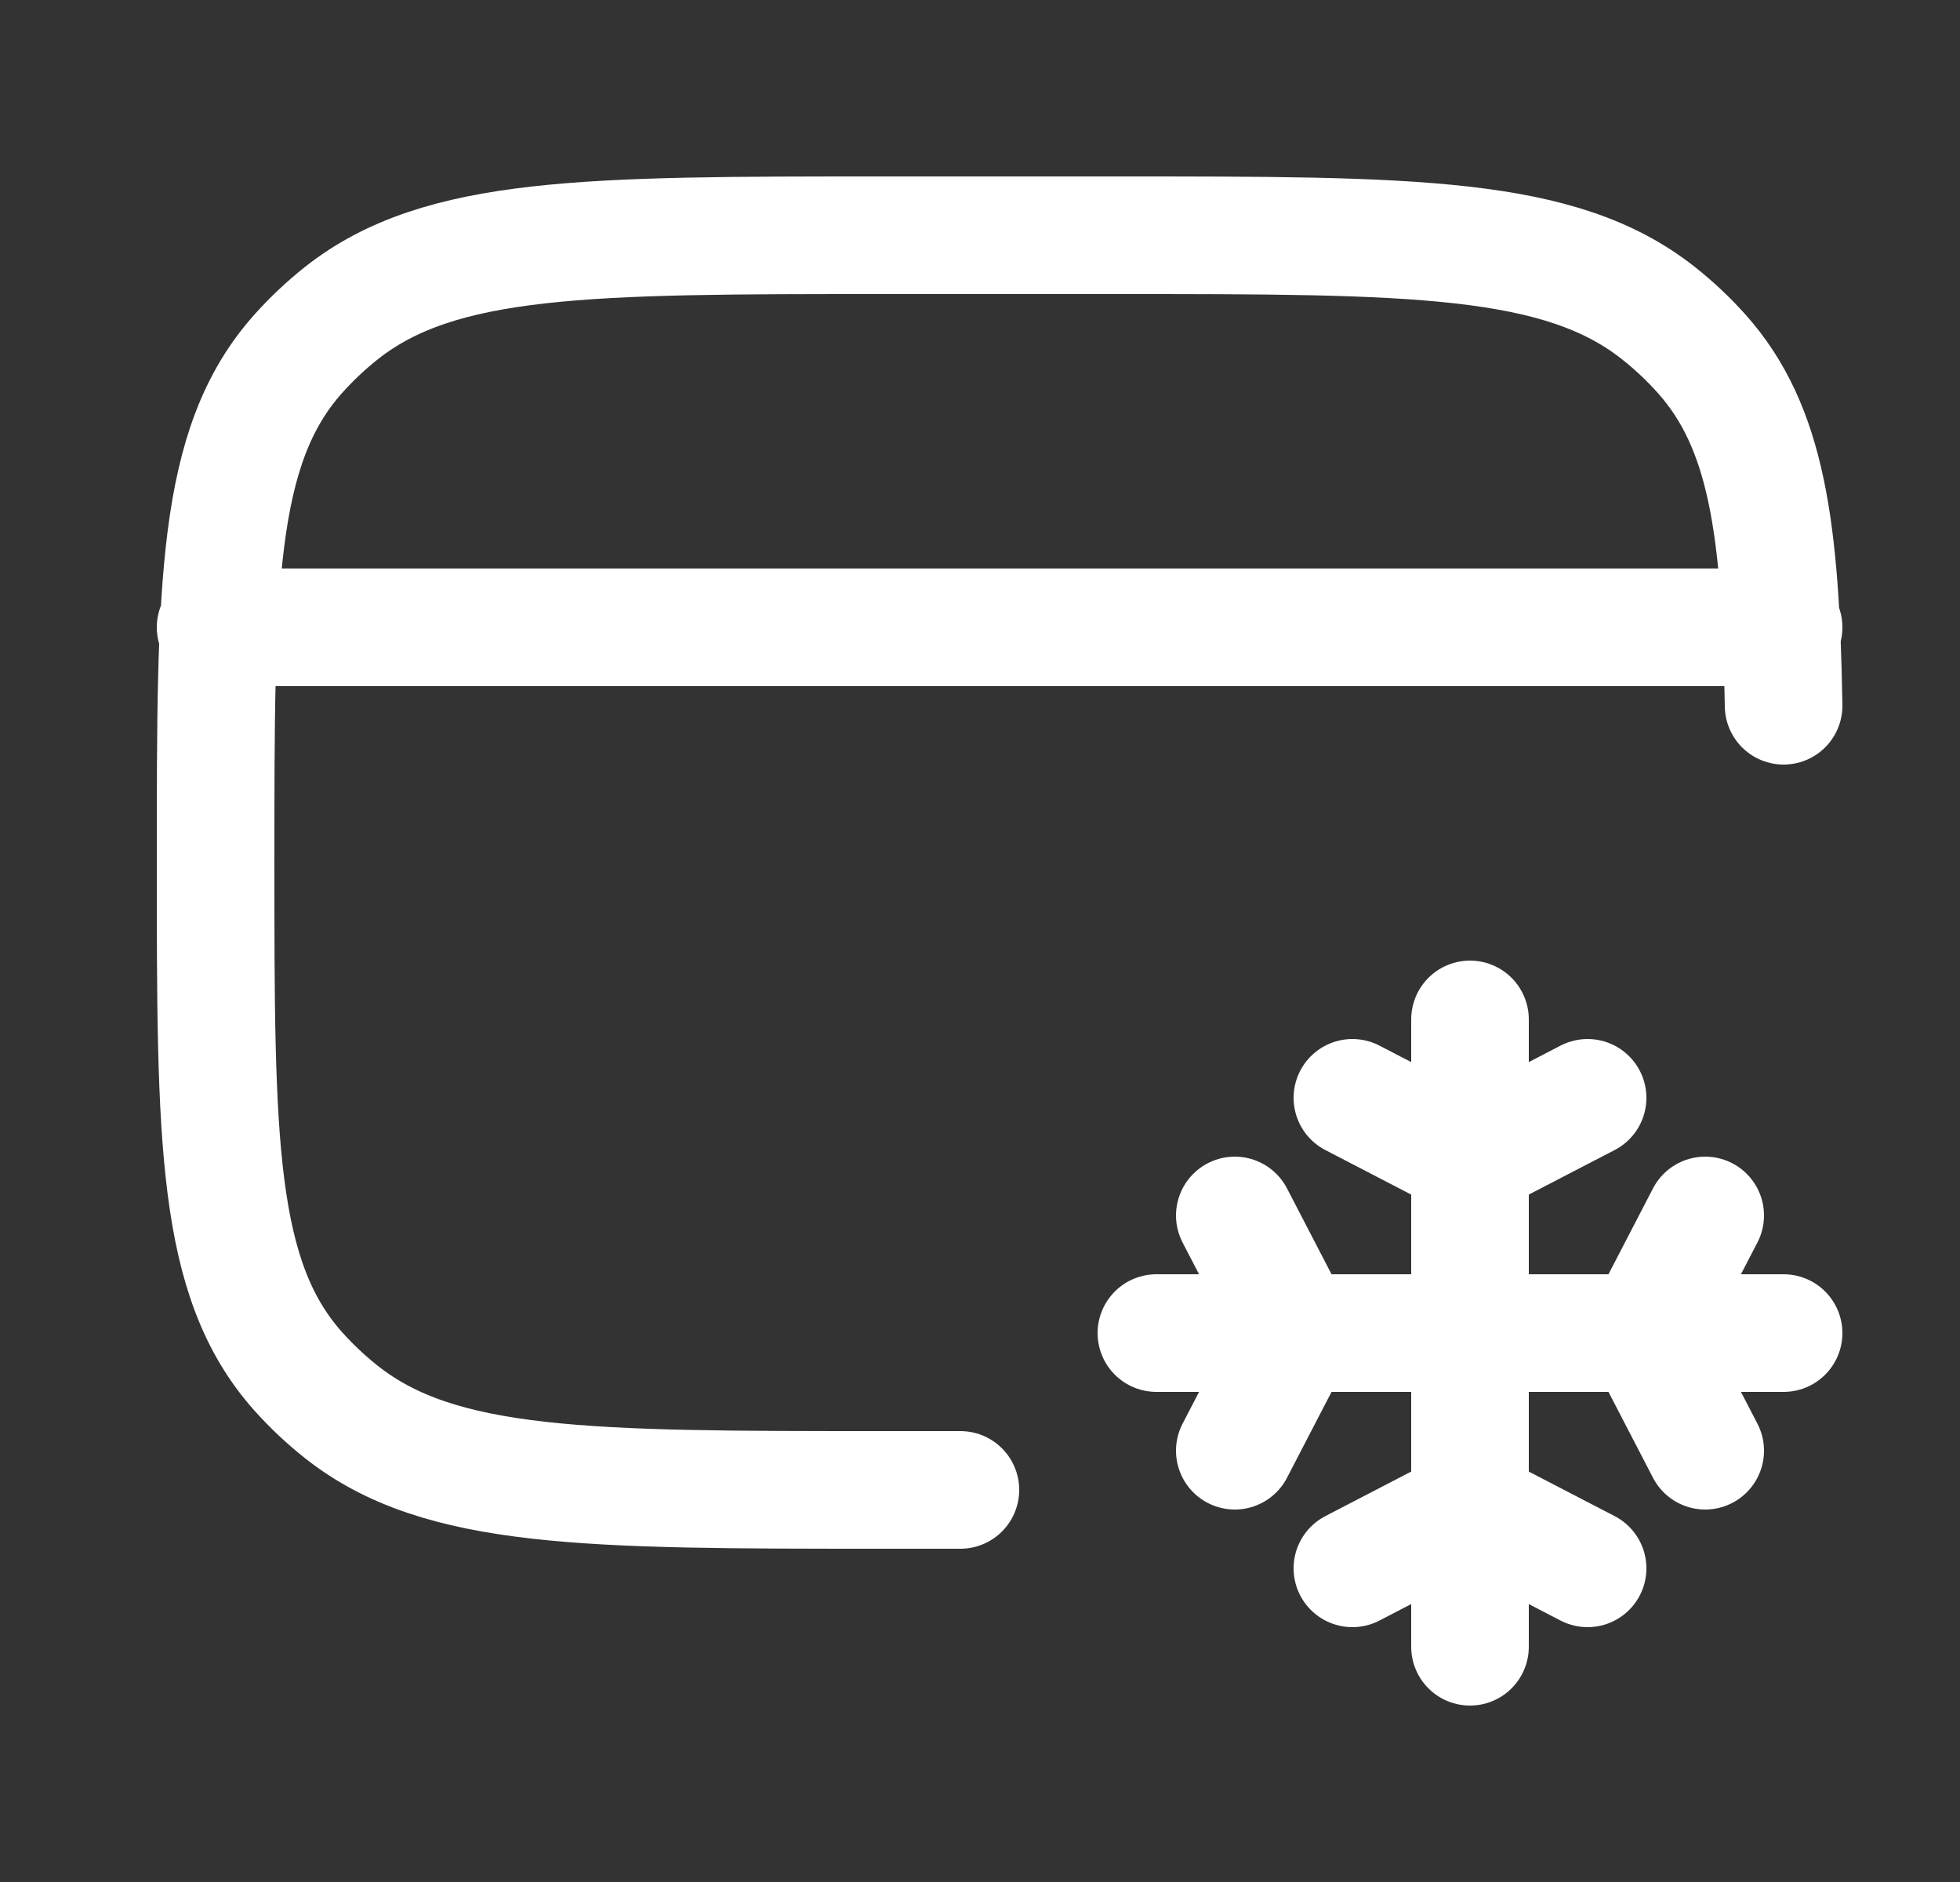 <svg width="25" height="24" viewBox="0 0 25 24" fill="none" xmlns="http://www.w3.org/2000/svg">
<rect x="0" y="0" width="25" height="24" fill="#333333" stroke="none"/>
<path d="M22.75 9C22.713 6.748 22.54 5.447 21.706 4.513C21.536 4.323 21.351 4.149 21.151 3.991C19.896 3 18.016 3 14.256 3H11.254C7.494 3 5.614 3 4.358 3.99C4.158 4.148 3.973 4.323 3.803 4.513C2.75 5.693 2.75 7.463 2.75 11C2.75 14.537 2.75 16.306 3.803 17.487C3.972 17.676 4.157 17.85 4.358 18.009C5.614 19 7.494 19 11.254 19H12.25M2.75 8H22.75M18.75 13V14.778M18.75 14.778V19.222M18.75 14.778L20.25 14M18.75 14.778L17.25 14M18.75 19.222V21M18.75 19.222L17.25 20M18.75 19.222L20.25 20M22.75 17H20.972M20.972 17H16.528M20.972 17L21.75 18.5M20.972 17L21.75 15.5M16.528 17H14.75M16.528 17L15.75 15.5M16.528 17L15.75 18.5" stroke="white" stroke-width="1.5" stroke-linecap="round" stroke-linejoin="round"/>
</svg>
